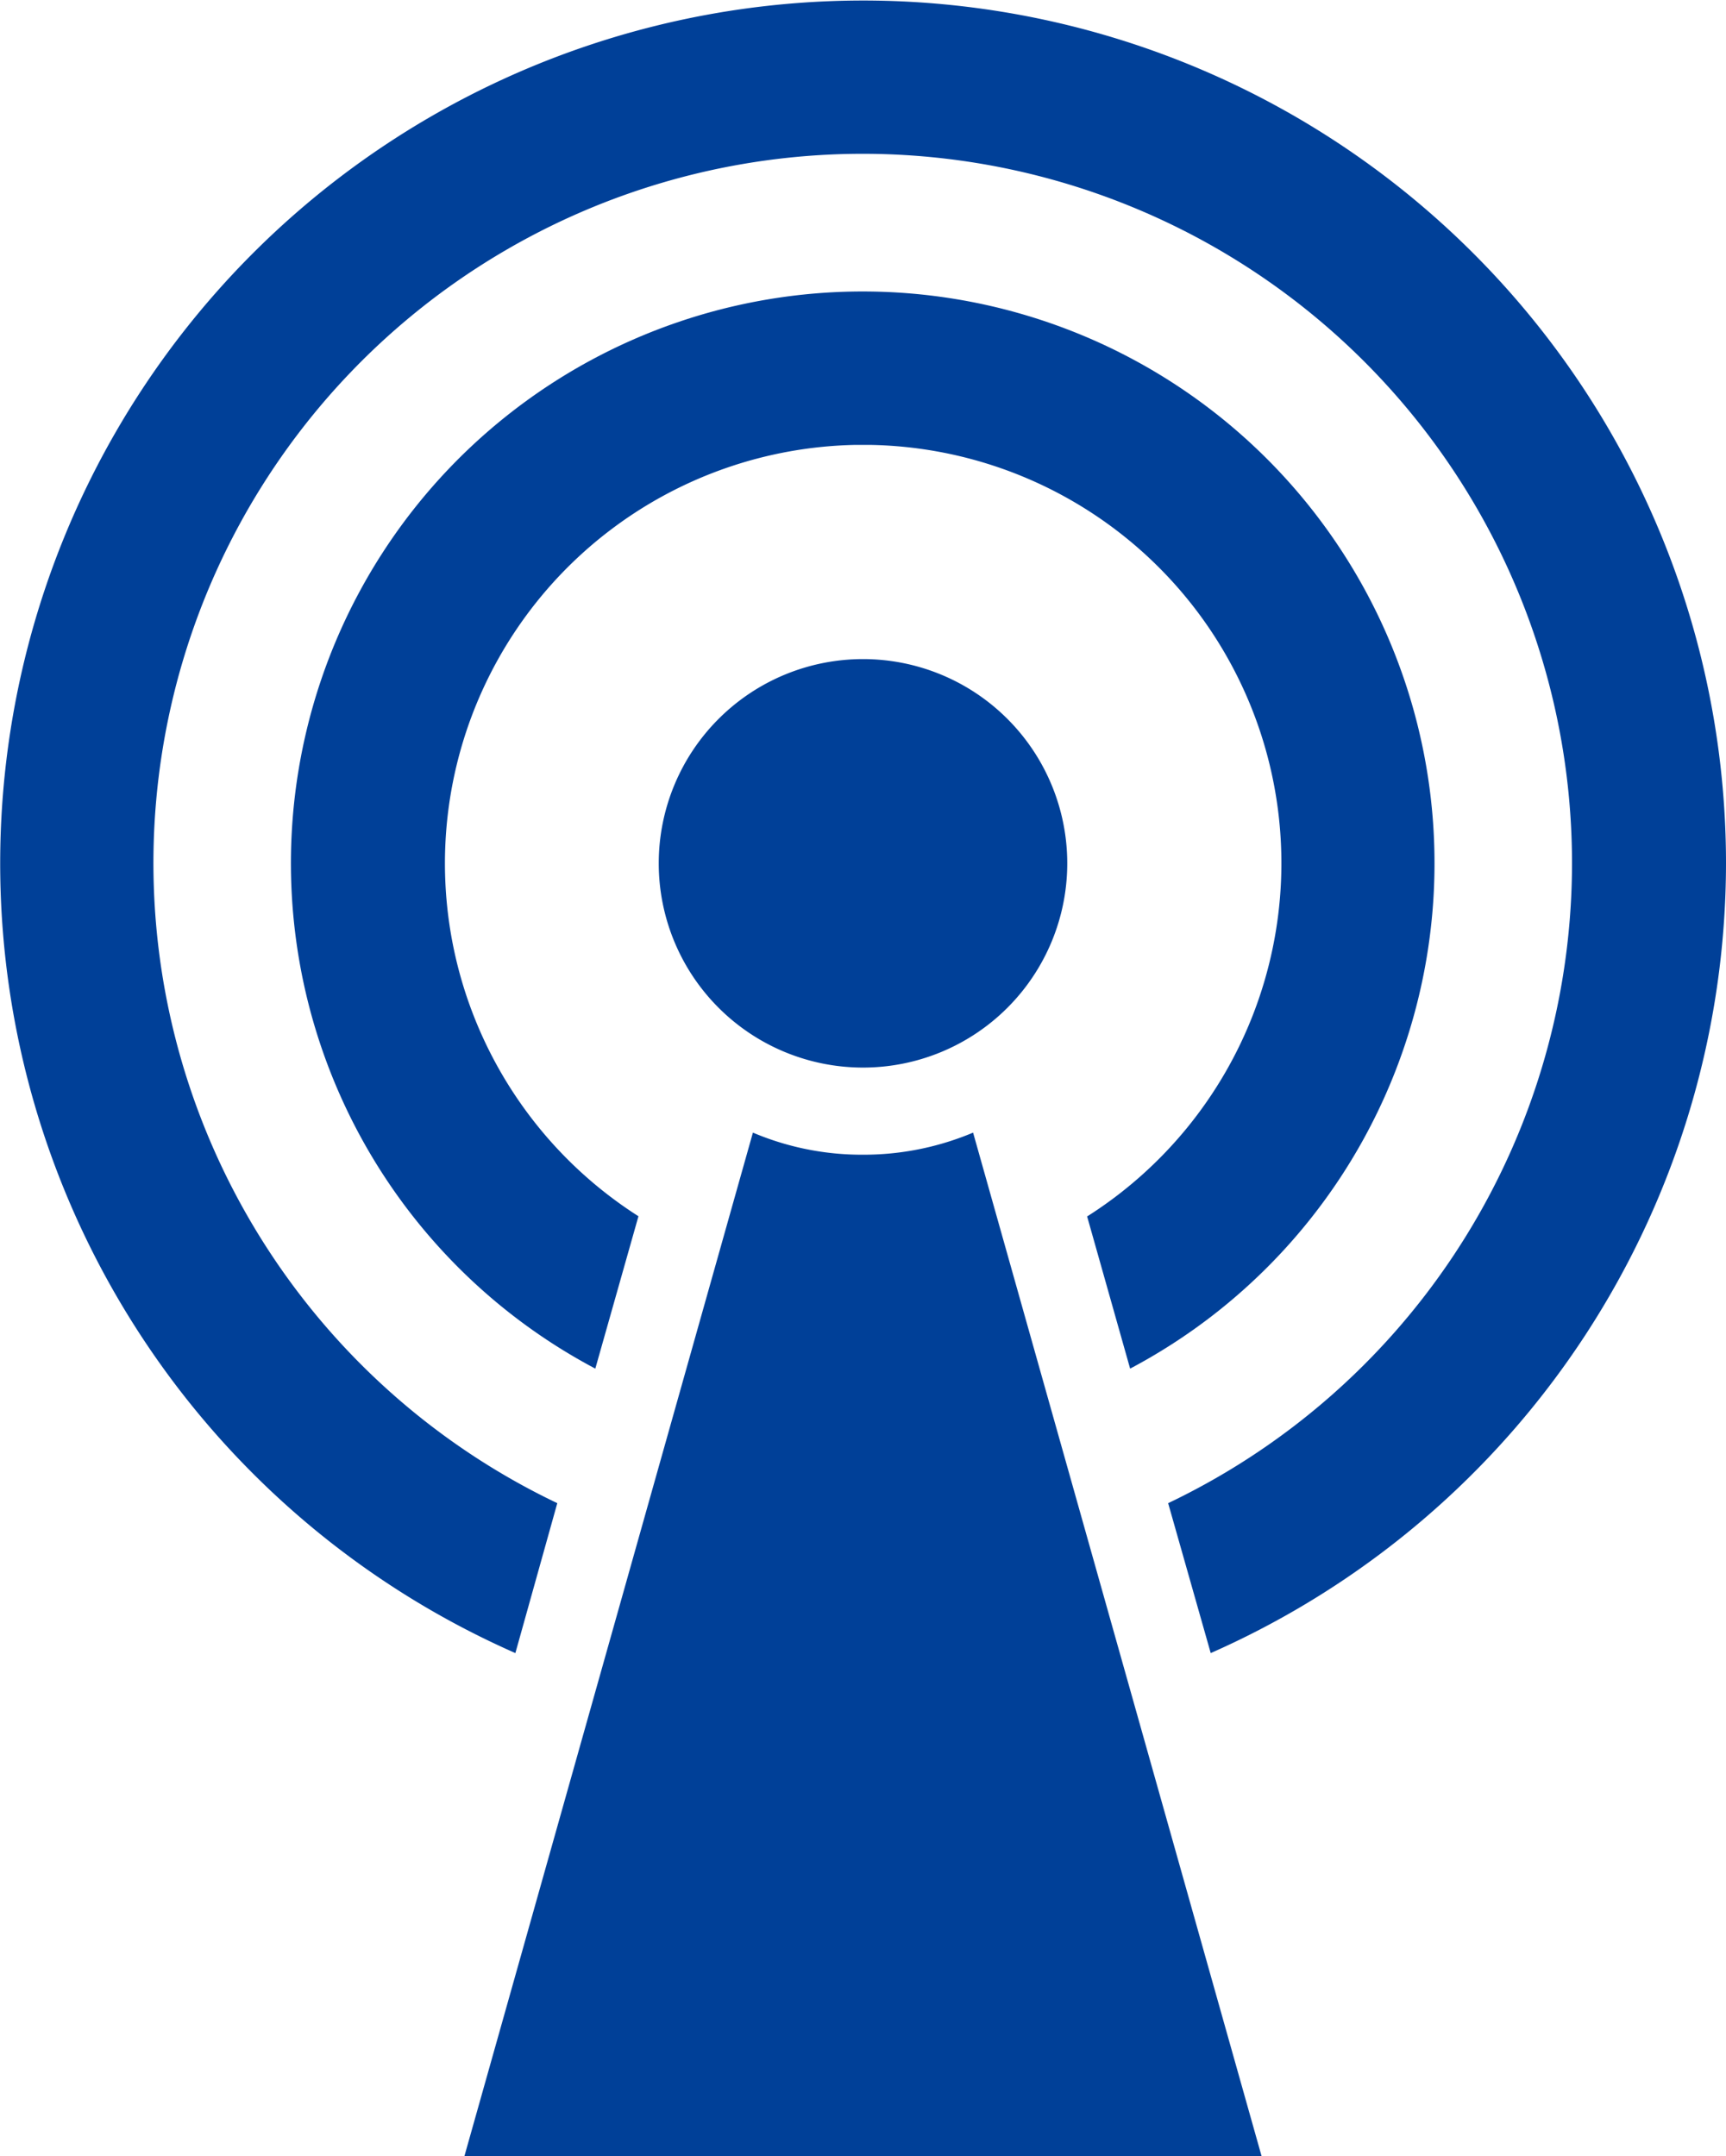 <svg id="グループ_11638" data-name="グループ 11638" xmlns="http://www.w3.org/2000/svg" width="18.202" height="22.738" viewBox="0 0 18.202 22.738">
  <path id="パス_10016" data-name="パス 10016" d="M458.978,395.567a9.1,9.1,0,1,0-12.767,8.33l.442-1.581a7.48,7.48,0,1,1,6.442,0l.449,1.581a9.114,9.114,0,0,0,5.434-8.33" transform="translate(-440.776 -386.463)" fill="#004098"/>
  <path id="パス_10017" data-name="パス 10017" d="M452.225,399.275l.454,1.607a6.03,6.03,0,1,0-5.64,0l.455-1.607a4.414,4.414,0,0,1,2.294-8.135h.141a4.412,4.412,0,0,1,2.3,8.135" transform="translate(-440.761 -386.448)" fill="#004098"/>
  <path id="パス_10018" data-name="パス 10018" d="M447.689,395.534a2.154,2.154,0,1,0,2.154-2.154,2.154,2.154,0,0,0-2.154,2.154" transform="translate(-440.742 -386.429)" fill="#004098"/>
  <path id="パス_10019" data-name="パス 10019" d="M454.056,409.142l-3.042-10.793a2.974,2.974,0,0,1-1.164.233,2.944,2.944,0,0,1-1.158-.233l-3.042,10.793Z" transform="translate(-440.752 -386.404)" fill="#004098"/>
</svg>
